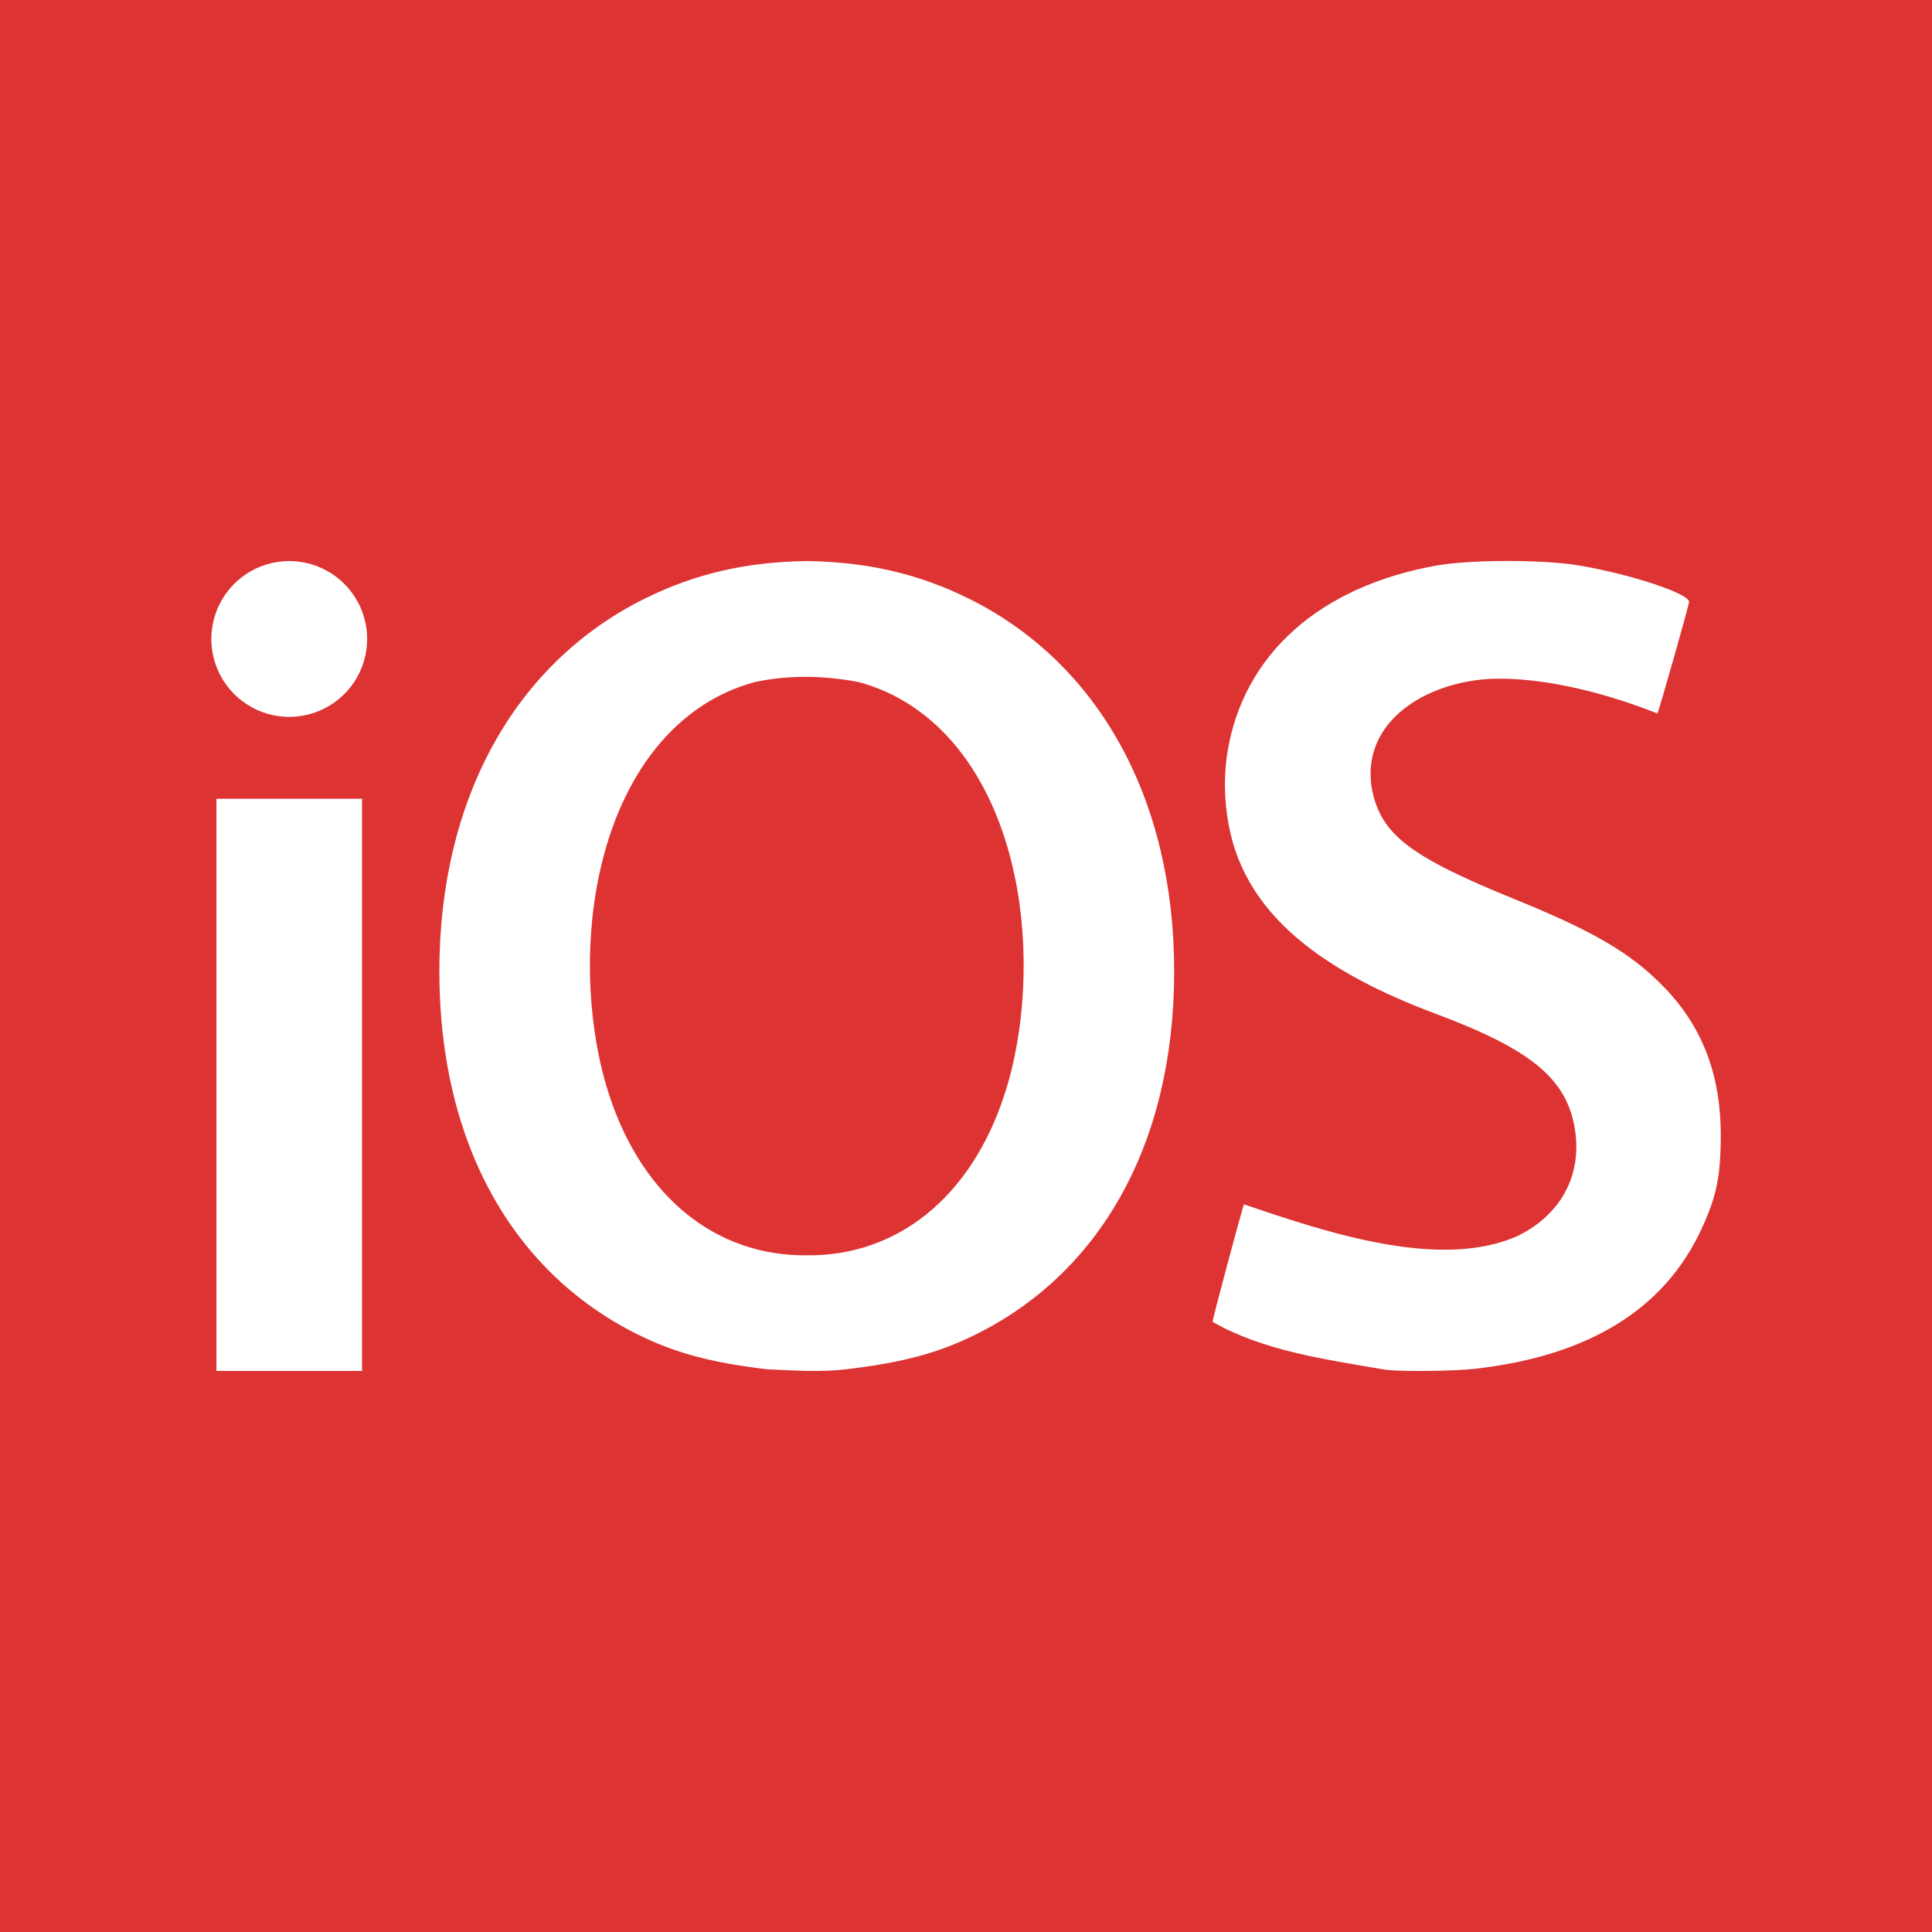 <?xml version="1.0" encoding="UTF-8"?> <svg xmlns="http://www.w3.org/2000/svg" width="32" height="32" viewBox="0 0 32 32" fill="none"><path d="M0 0H32V32H0V0Z" fill="#DD3333"></path><path d="M13.363 9.293C12.367 9.306 11.51 9.501 10.669 9.92C8.519 10.991 7.277 13.246 7.277 16.088C7.277 18.936 8.498 21.124 10.656 22.148C11.239 22.425 11.823 22.575 12.71 22.68C13.158 22.699 13.578 22.73 14.015 22.68C14.902 22.575 15.486 22.425 16.069 22.148C18.227 21.124 19.448 18.936 19.448 16.088C19.448 13.246 18.206 10.991 16.057 9.92C15.215 9.501 14.358 9.306 13.363 9.293ZM14.218 11.296C15.509 11.64 16.446 12.805 16.805 14.503C17.057 15.697 16.988 17.075 16.627 18.161C16.065 19.852 14.845 20.807 13.363 20.792C11.88 20.807 10.66 19.852 10.098 18.161C9.738 17.075 9.669 15.697 9.921 14.503C10.279 12.805 11.216 11.64 12.507 11.296C13.092 11.172 13.675 11.194 14.218 11.296ZM4.791 9.293C4.536 9.293 4.286 9.368 4.074 9.51C3.862 9.652 3.696 9.854 3.599 10.089C3.501 10.325 3.476 10.585 3.525 10.835C3.575 11.085 3.698 11.315 3.879 11.496C4.059 11.676 4.289 11.799 4.539 11.849C4.79 11.899 5.049 11.873 5.285 11.775C5.521 11.678 5.722 11.512 5.864 11.3C6.006 11.088 6.081 10.838 6.081 10.583C6.081 10.241 5.945 9.913 5.703 9.671C5.461 9.429 5.133 9.293 4.791 9.293ZM3.585 13.23V22.707H5.997V13.23H3.585ZM22.954 22.688C21.921 22.511 20.927 22.374 20.084 21.894C20.073 21.884 20.582 19.982 20.605 19.948C21.96 20.408 23.869 21.054 25.156 20.462C25.857 20.111 26.203 19.462 26.087 18.714C25.956 17.872 25.373 17.387 23.774 16.789C21.989 16.122 20.944 15.302 20.516 14.236C20.305 13.712 20.236 13.044 20.33 12.461C20.593 10.84 21.856 9.712 23.795 9.367C24.356 9.267 25.557 9.266 26.148 9.365C27 9.508 27.976 9.83 27.976 9.968C27.976 10.019 27.477 11.778 27.452 11.817C26.61 11.484 25.666 11.246 24.866 11.241C23.736 11.226 22.51 11.898 22.726 13.083C22.879 13.826 23.354 14.188 25.098 14.898C26.384 15.42 27 15.781 27.529 16.317C28.263 17.051 28.495 17.911 28.501 18.764C28.503 19.474 28.436 19.806 28.183 20.355C27.567 21.687 26.315 22.459 24.426 22.672C24.073 22.711 23.24 22.72 22.955 22.688H22.954Z" fill="white"></path></svg> 